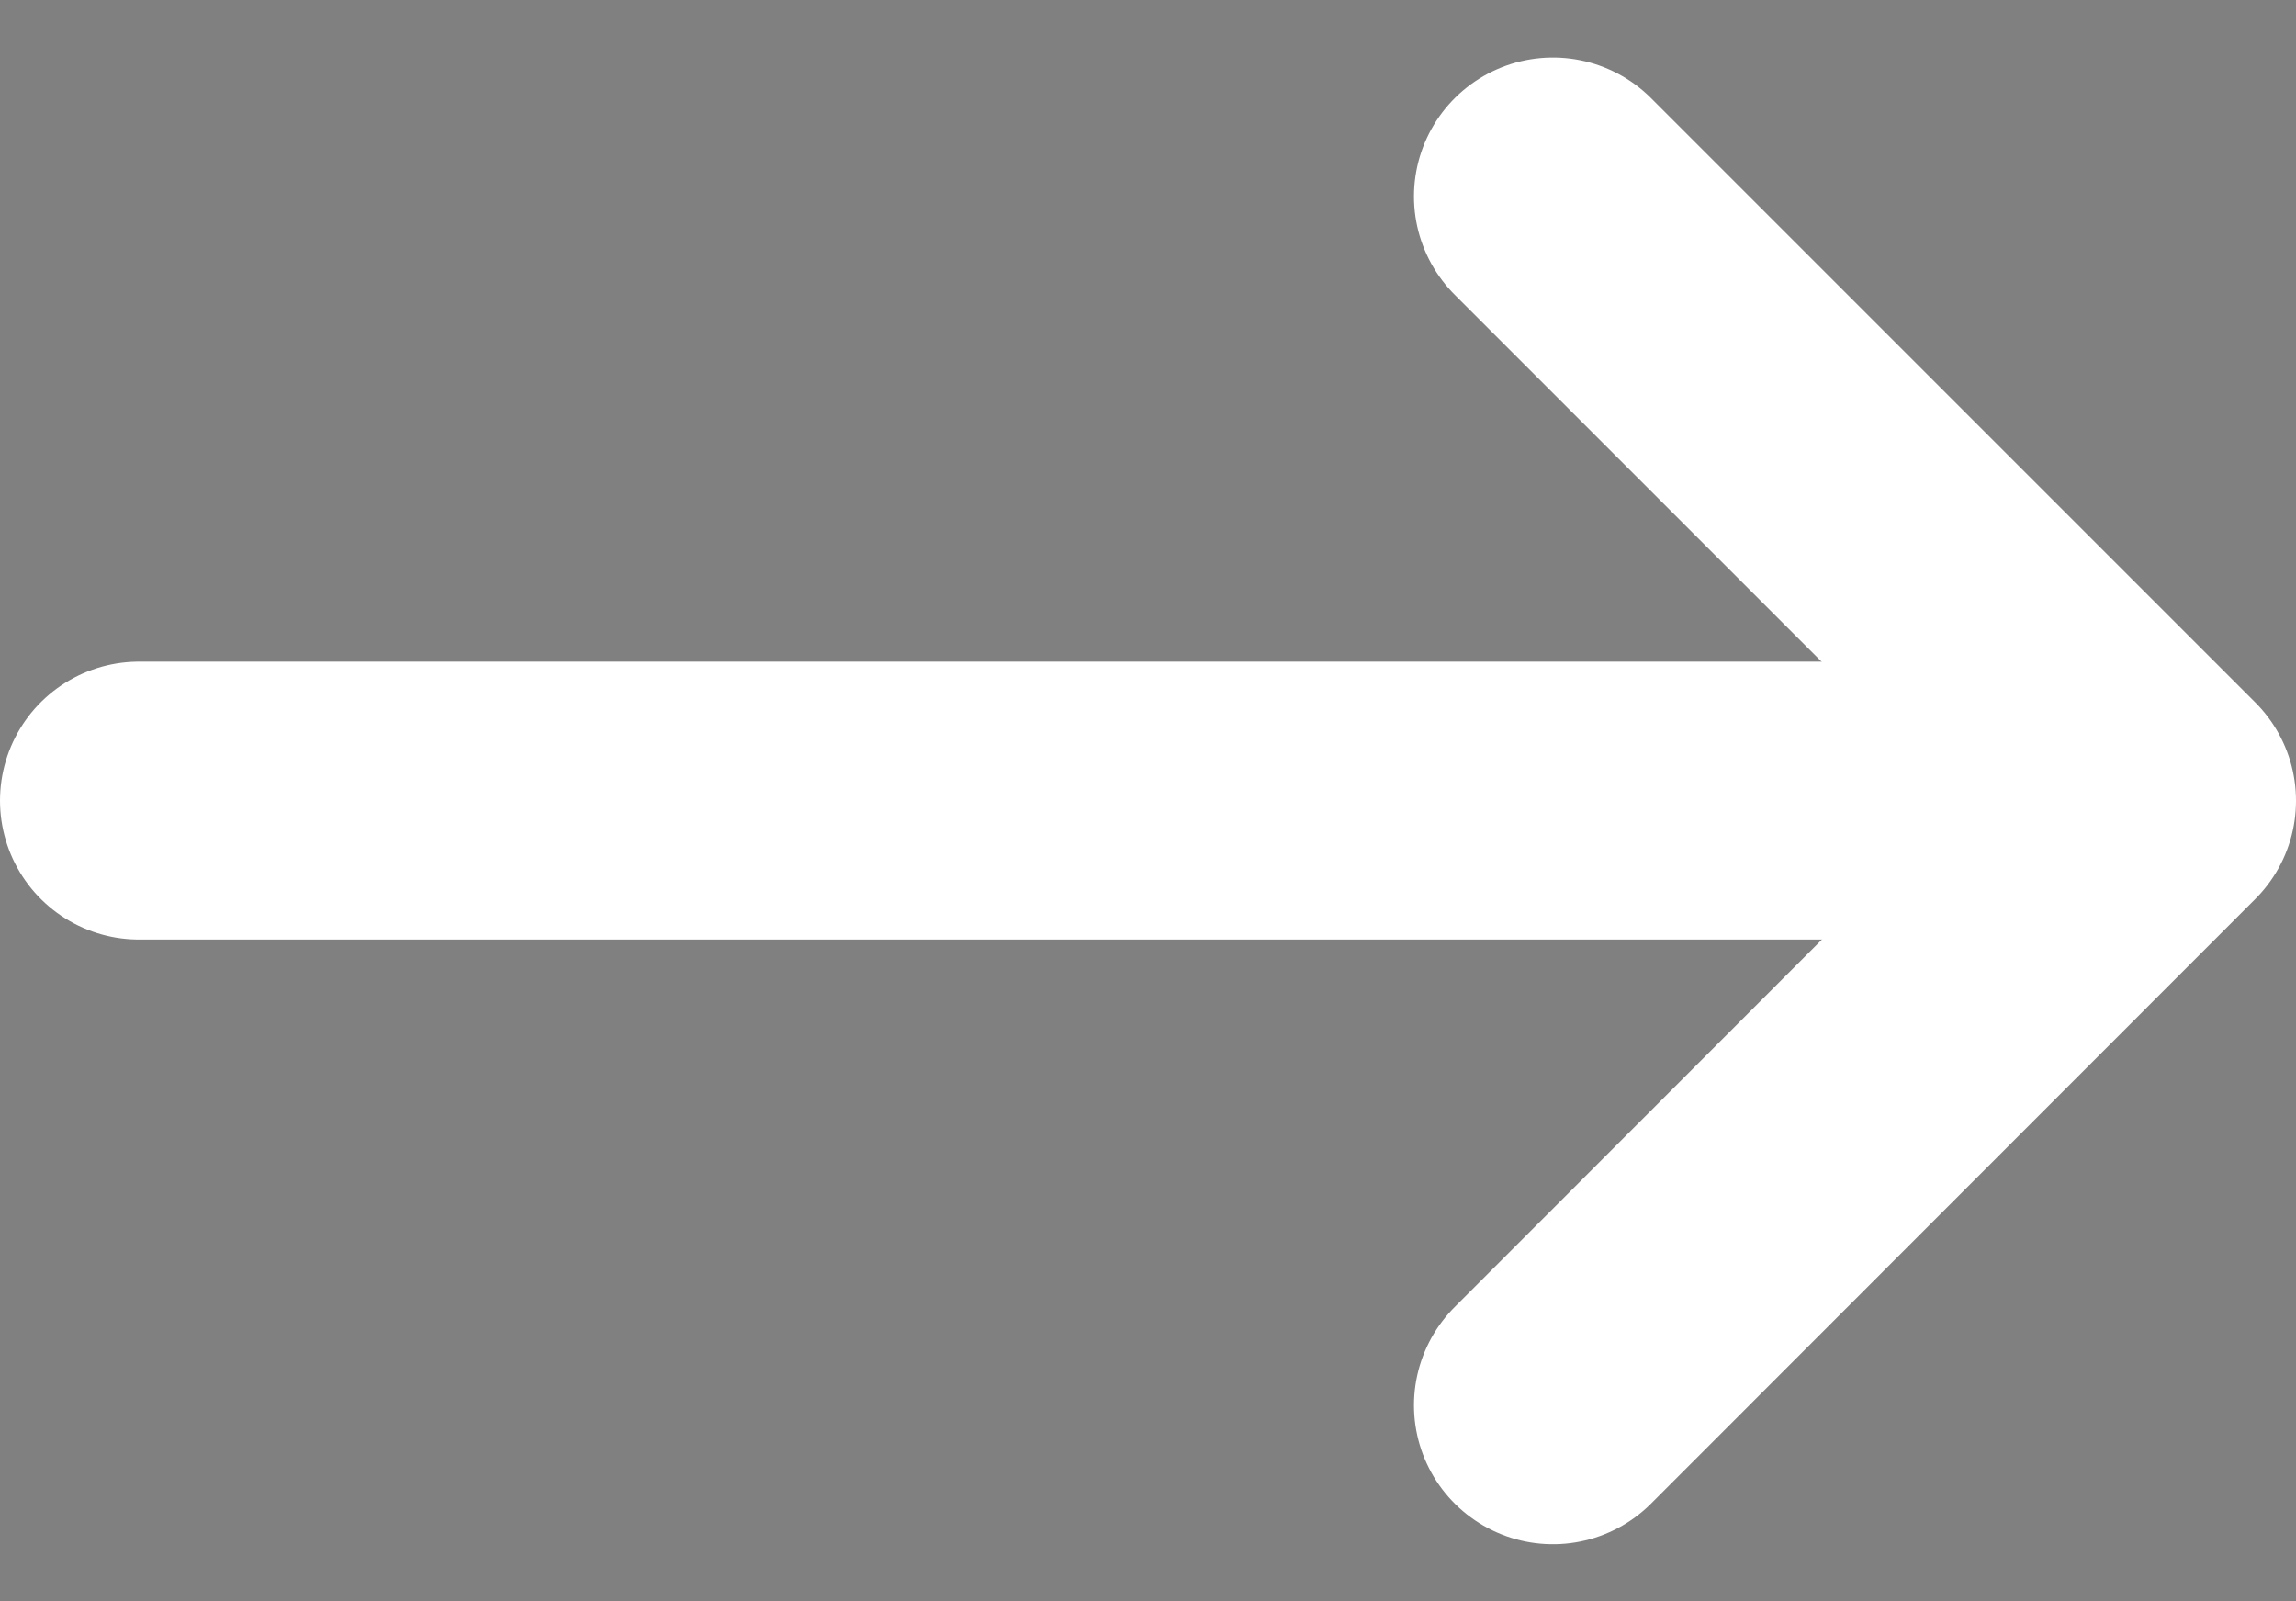 <svg xmlns="http://www.w3.org/2000/svg" width="16.527" height="11.525" viewBox="0 0 16.527 11.525">
  <rect x="0" y="0" width="16.527" height="11.525" fill="#808080" stroke="none"/>
  <g id="dental-arrow" transform="translate(-804.473 -2231.737)">
    <path id="パス_39652" data-name="パス 39652" d="M7.5,18H20.763" transform="translate(797.973 2219.499)" stroke="#fff" stroke-linecap="round" stroke-linejoin="round" stroke-width="2"/>
    <path id="パス_39653" data-name="パス 39653" d="M18,7.5l4.349,4.349L18,16.2" transform="translate(797.651 2225.651)" fill="none" stroke="#fff" stroke-linecap="round" stroke-linejoin="round" stroke-width="2"/>
  </g>
</svg>
